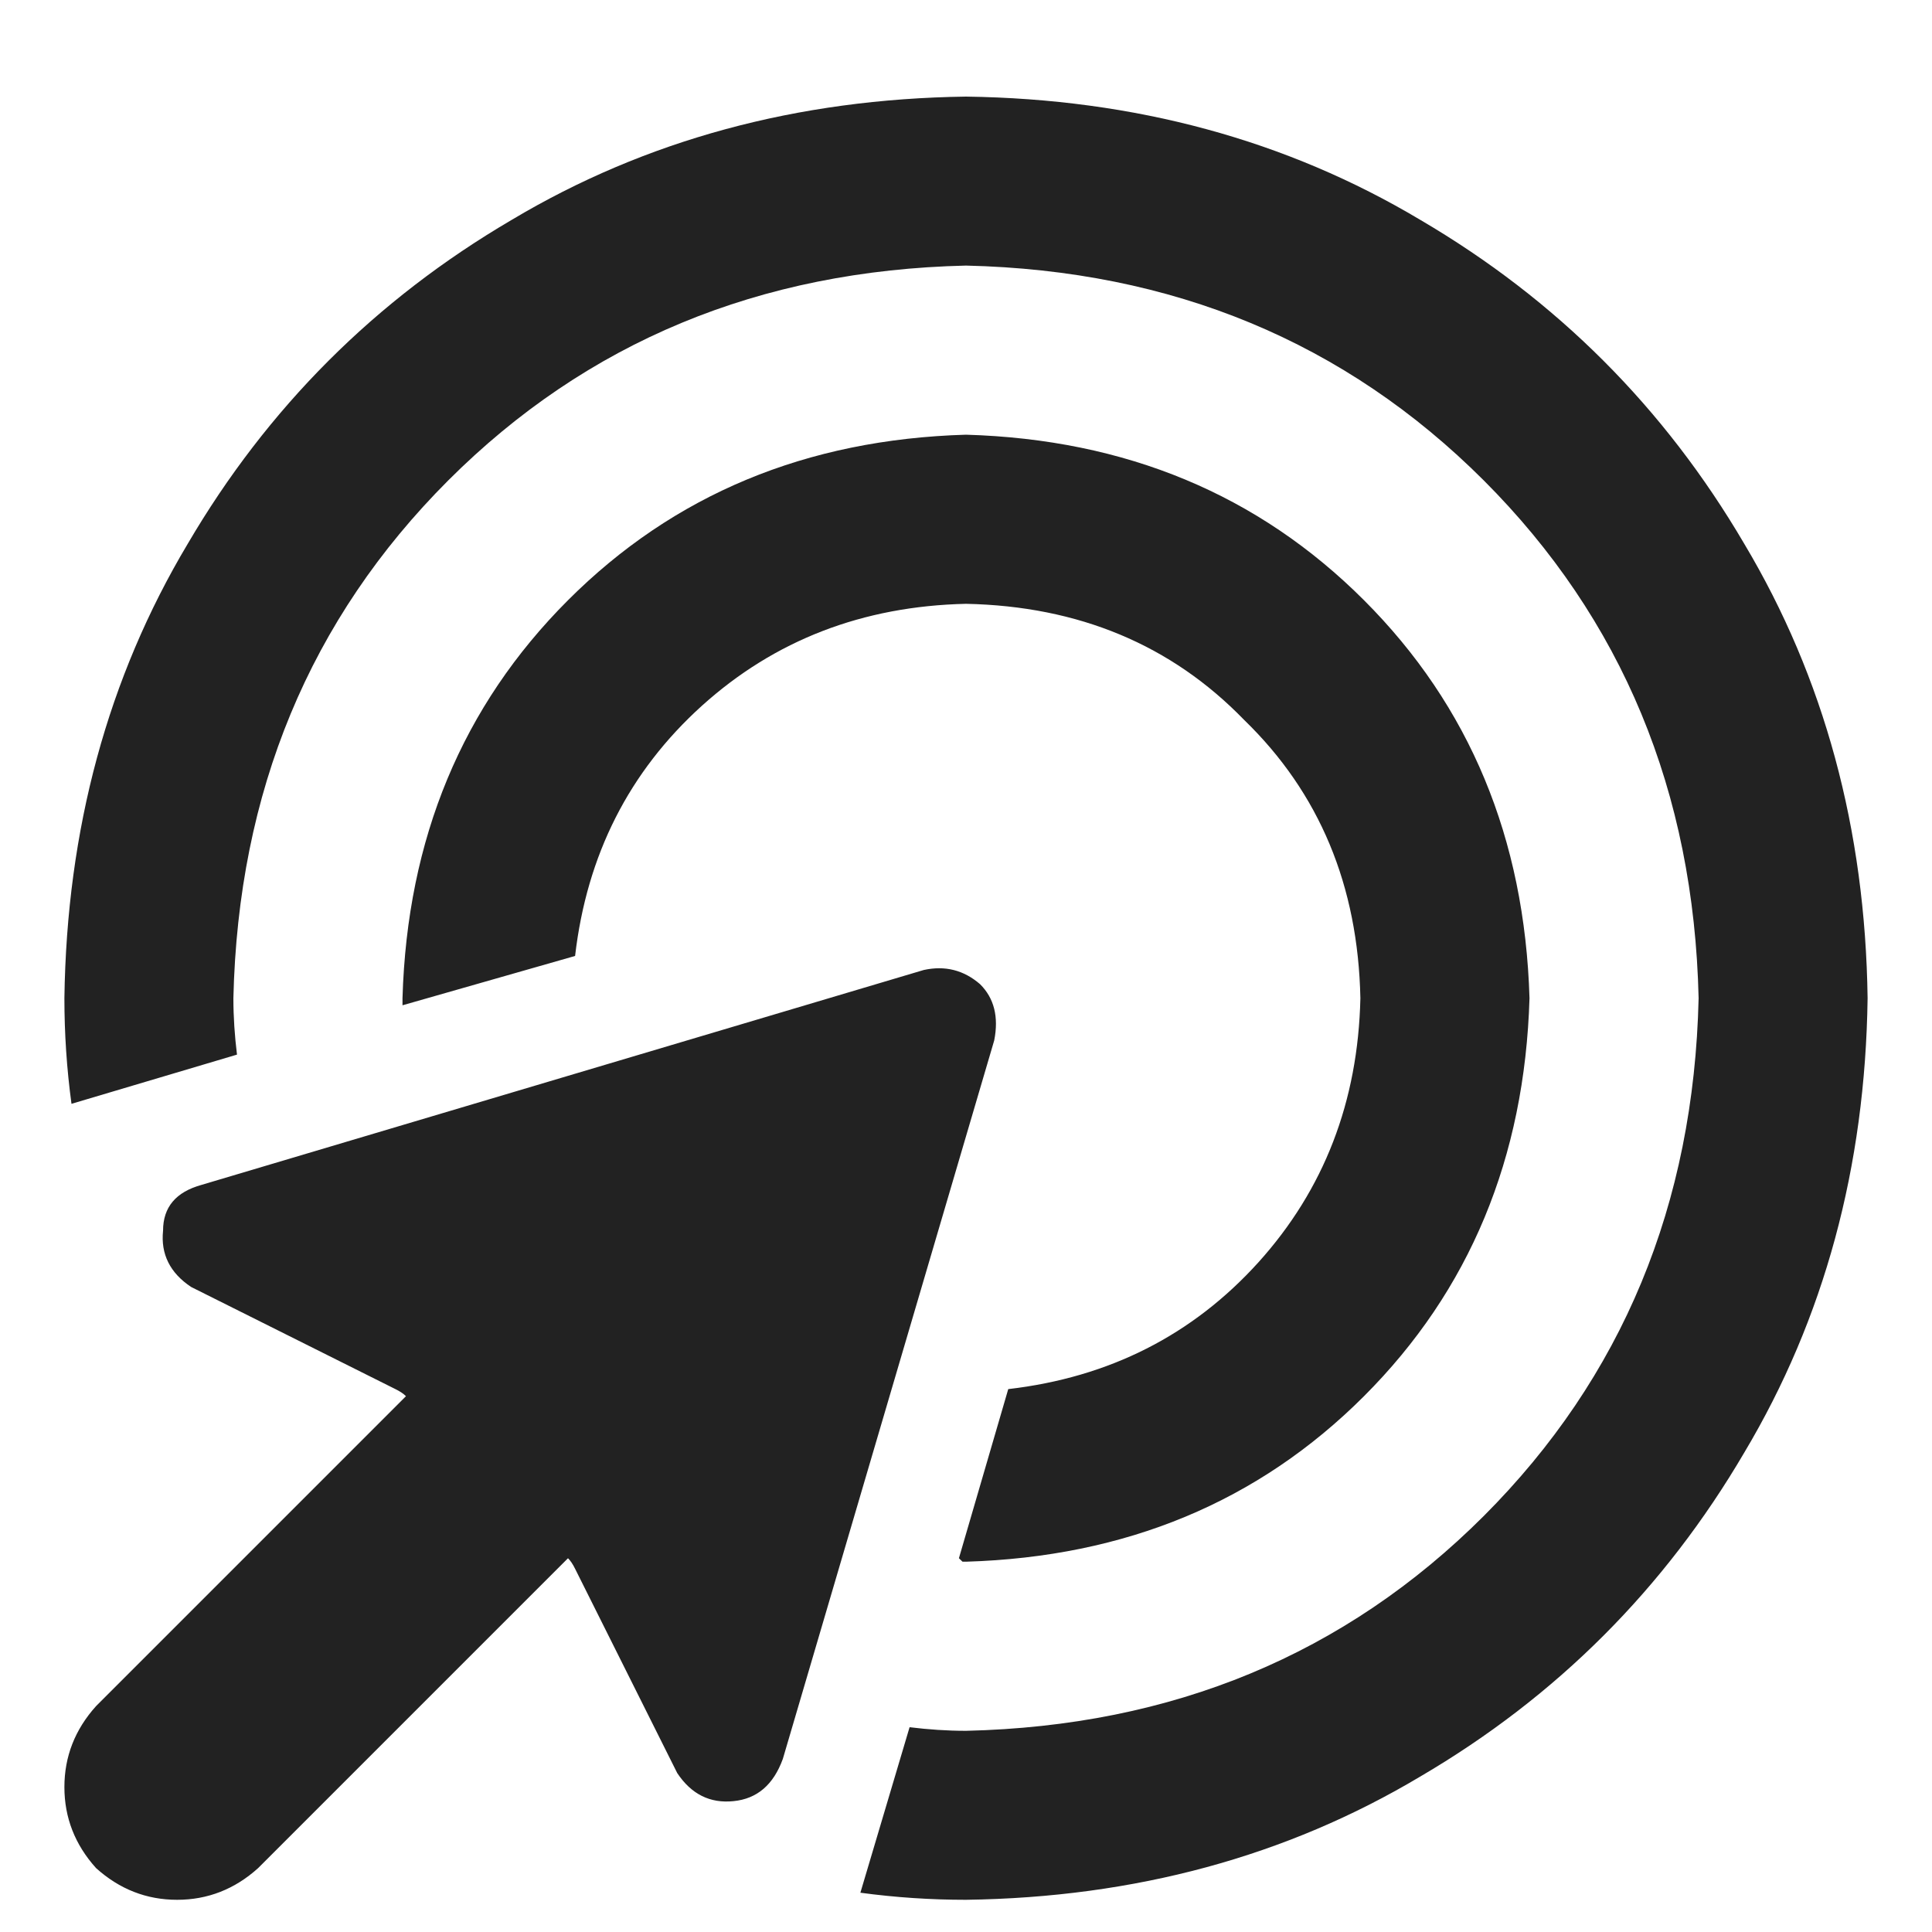 <svg width="15" height="15" viewBox="0 0 15 15" fill="none" xmlns="http://www.w3.org/2000/svg">
<path d="M7.5 13.438C9.104 13.401 10.444 12.845 11.52 11.77C12.595 10.694 13.151 9.354 13.188 7.75C13.151 6.146 12.595 4.806 11.52 3.73C10.444 2.655 9.104 2.099 7.5 2.062C5.896 2.099 4.556 2.655 3.48 3.73C2.405 4.806 1.849 6.146 1.812 7.75C1.812 7.896 1.822 8.042 1.84 8.188L0.555 8.57C0.518 8.297 0.5 8.023 0.5 7.75C0.518 6.438 0.837 5.262 1.457 4.223C2.077 3.165 2.915 2.327 3.973 1.707C5.012 1.087 6.188 0.768 7.5 0.75C8.812 0.768 9.988 1.087 11.027 1.707C12.085 2.327 12.923 3.165 13.543 4.223C14.163 5.262 14.482 6.438 14.5 7.75C14.482 9.062 14.163 10.238 13.543 11.277C12.923 12.335 12.085 13.173 11.027 13.793C9.988 14.413 8.812 14.732 7.5 14.75C7.227 14.75 6.953 14.732 6.68 14.695L7.062 13.41C7.208 13.428 7.354 13.438 7.5 13.438ZM7.828 10.785C8.612 10.694 9.259 10.366 9.77 9.801C10.28 9.236 10.544 8.552 10.562 7.75C10.544 6.875 10.243 6.155 9.66 5.59C9.095 5.007 8.375 4.706 7.5 4.688C6.698 4.706 6.014 4.97 5.449 5.48C4.884 5.991 4.556 6.638 4.465 7.422L3.125 7.805C3.125 7.786 3.125 7.768 3.125 7.75C3.161 6.51 3.59 5.48 4.41 4.66C5.23 3.84 6.26 3.411 7.5 3.375C8.74 3.411 9.77 3.84 10.59 4.66C11.41 5.48 11.838 6.51 11.875 7.75C11.838 8.99 11.41 10.02 10.59 10.84C9.77 11.66 8.74 12.088 7.5 12.125C7.482 12.125 7.473 12.125 7.473 12.125C7.454 12.107 7.445 12.098 7.445 12.098L7.828 10.785ZM1.566 9.199L7.172 7.531C7.336 7.495 7.482 7.531 7.609 7.641C7.719 7.75 7.755 7.896 7.719 8.078L6.078 13.656C6.005 13.857 5.878 13.966 5.695 13.984C5.513 14.003 5.367 13.93 5.258 13.766L4.465 12.18C4.447 12.143 4.428 12.116 4.41 12.098L2.004 14.504C1.822 14.668 1.612 14.75 1.375 14.75C1.138 14.75 0.928 14.668 0.746 14.504C0.582 14.322 0.5 14.112 0.5 13.875C0.5 13.638 0.582 13.428 0.746 13.246L3.152 10.84C3.134 10.822 3.107 10.803 3.07 10.785L1.484 9.992C1.32 9.883 1.247 9.737 1.266 9.555C1.266 9.372 1.366 9.254 1.566 9.199Z" fill="#222222"/>
</svg>
